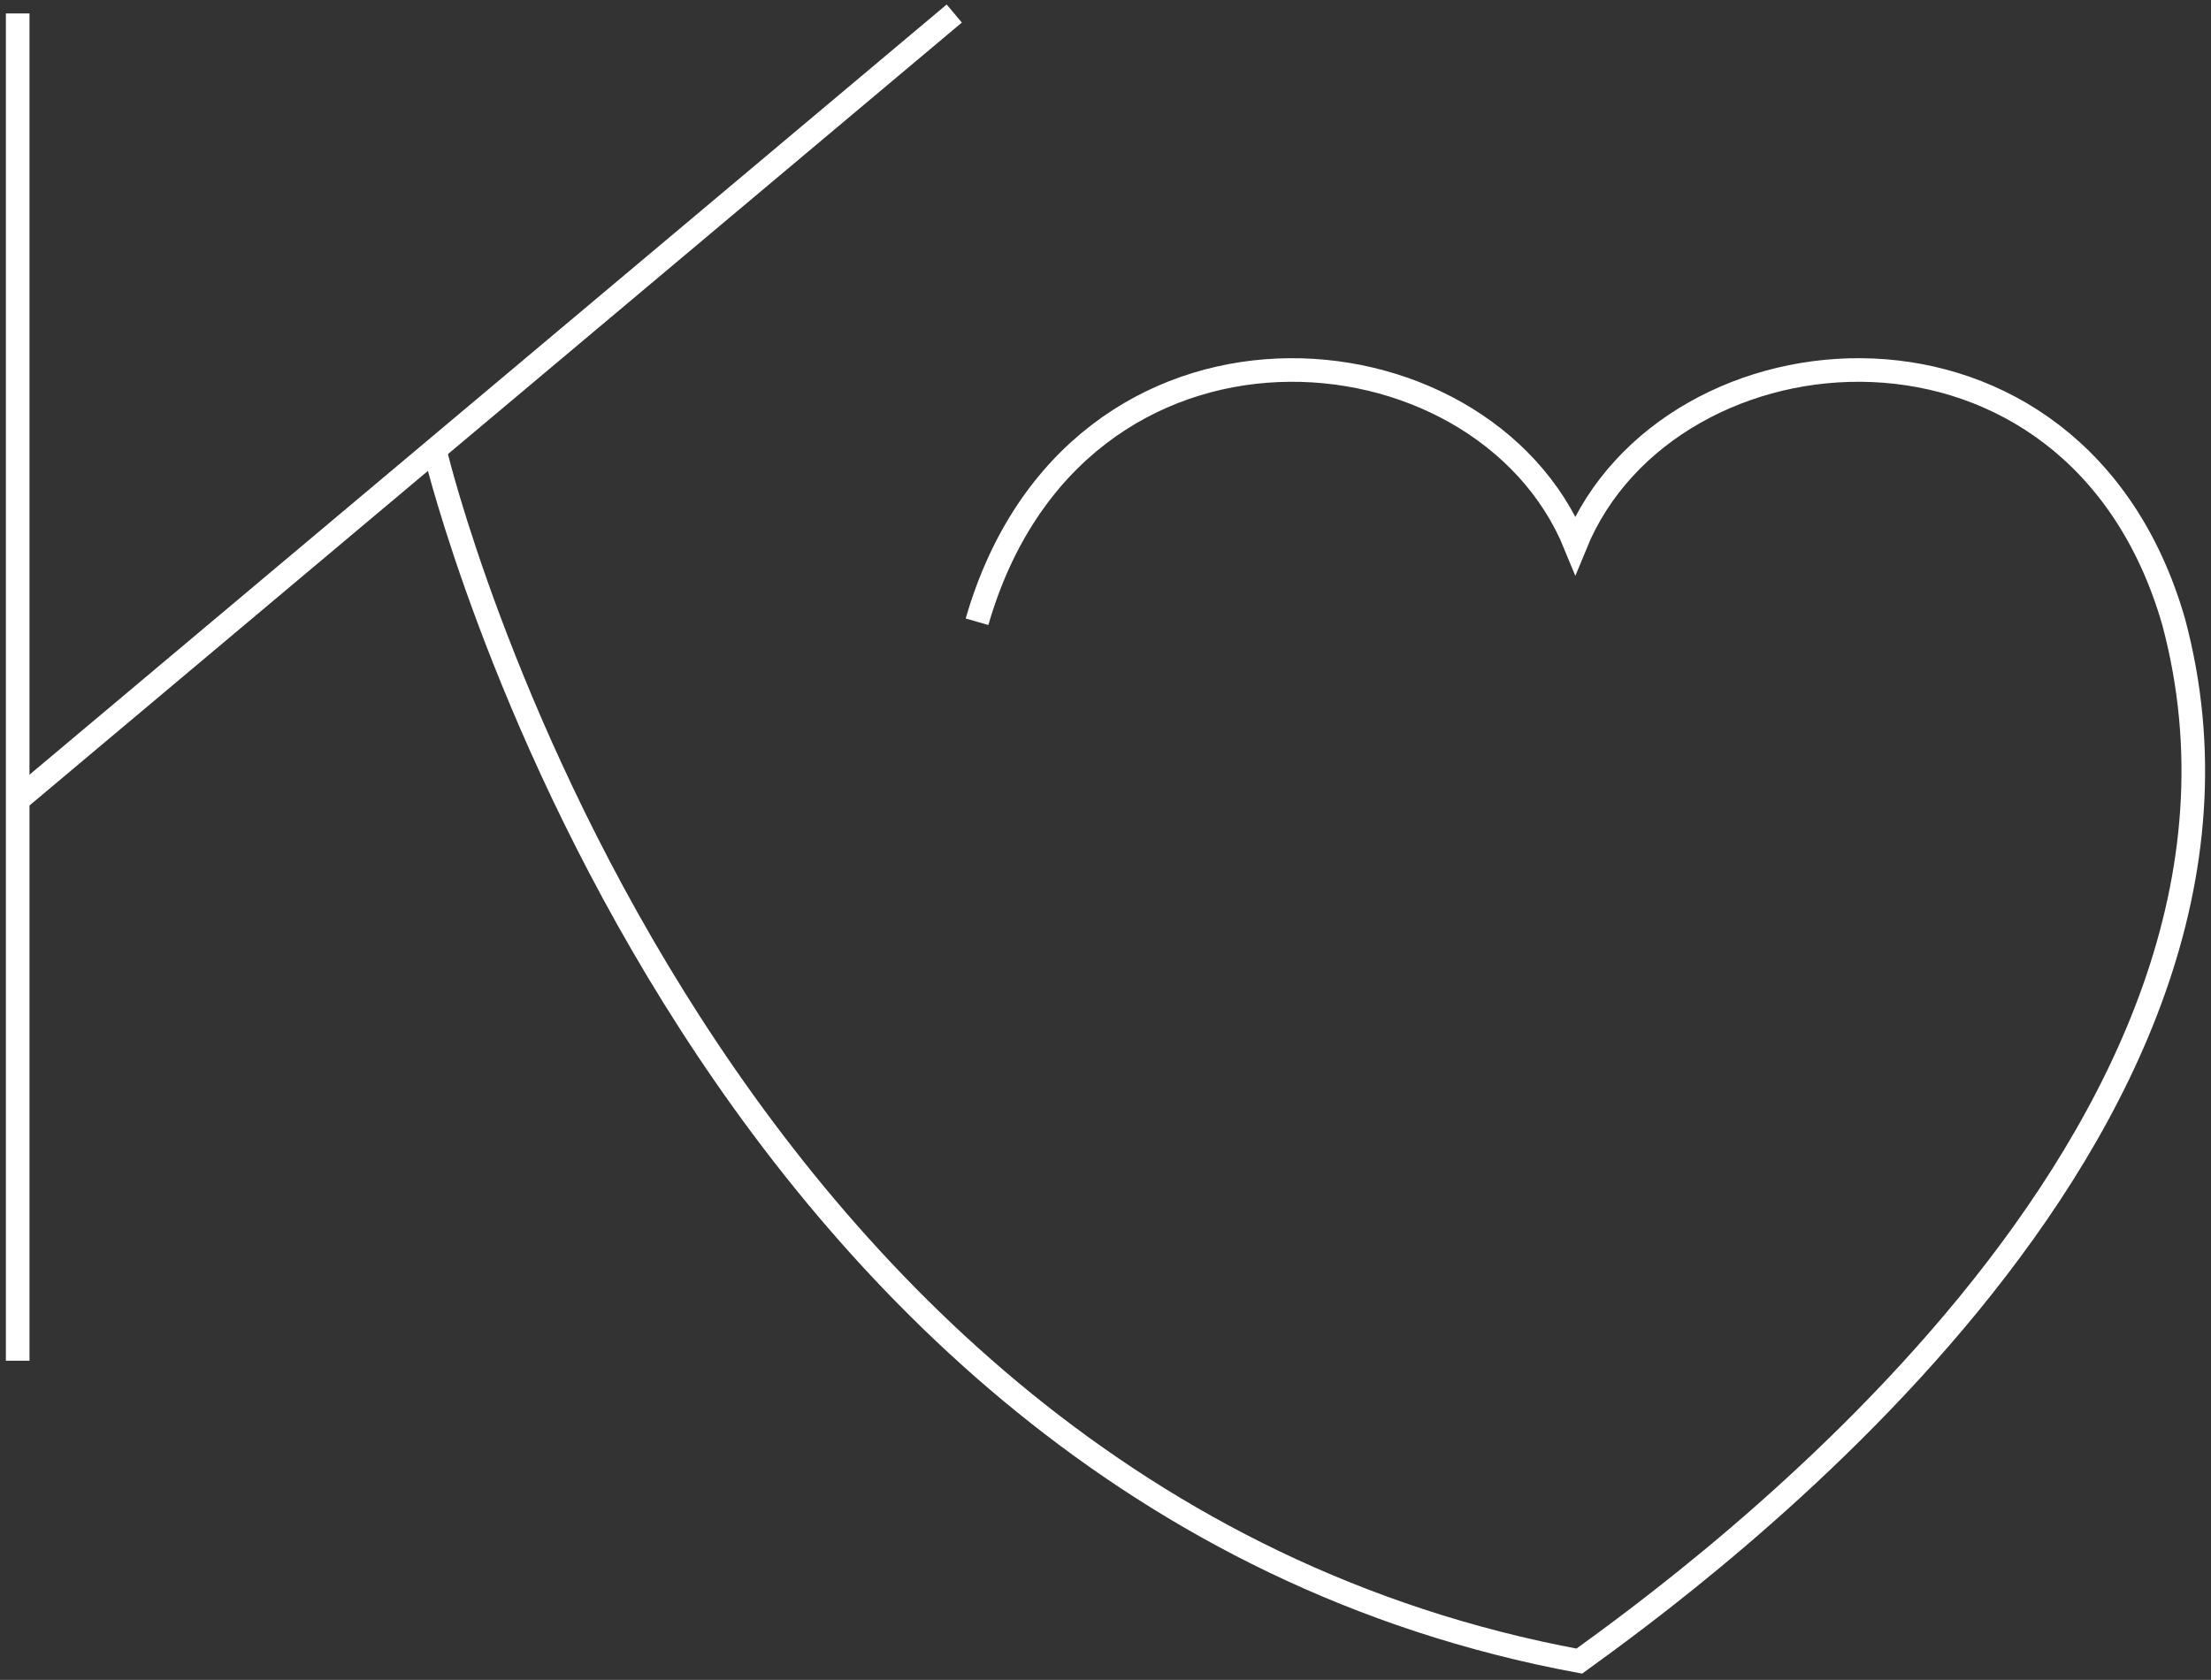 <?xml version="1.0" encoding="utf-8"?>
<!-- Generator: Adobe Illustrator 23.0.3, SVG Export Plug-In . SVG Version: 6.00 Build 0)  -->
<svg version="1.1" id="Ebene_1" xmlns="http://www.w3.org/2000/svg" xmlns:xlink="http://www.w3.org/1999/xlink" x="0px" y="0px"
	 viewBox="0 0 74.985 56.985" style="enable-background:new 0 0 74.985 56.985;" xml:space="preserve" width="74.985" height="56.985">
<rect x="0" y="0" width="74.985" height="56.985" fill="#333333" stroke="none"/>
<style type="text/css">
	.st0{fill:none;stroke:#FFFFFF;stroke-width:0.8;}
</style>
<path class="st0" d="M14.796,15.47c0,0,8.522,35.265,38.766,40.878c3.697-2.684,24.811-17.866,20.156-35.257
	c-3.318-11.516-17.126-10.359-20.291-2.614c-3.165-7.745-16.973-8.902-20.291,2.614"/>
<line class="st0" x1="32.363" y1="0.459" x2="0.549" y2="27.18"/>
<line class="st0" x1="0.6" y1="0.456" x2="0.6" y2="46.158"/>
</svg>
